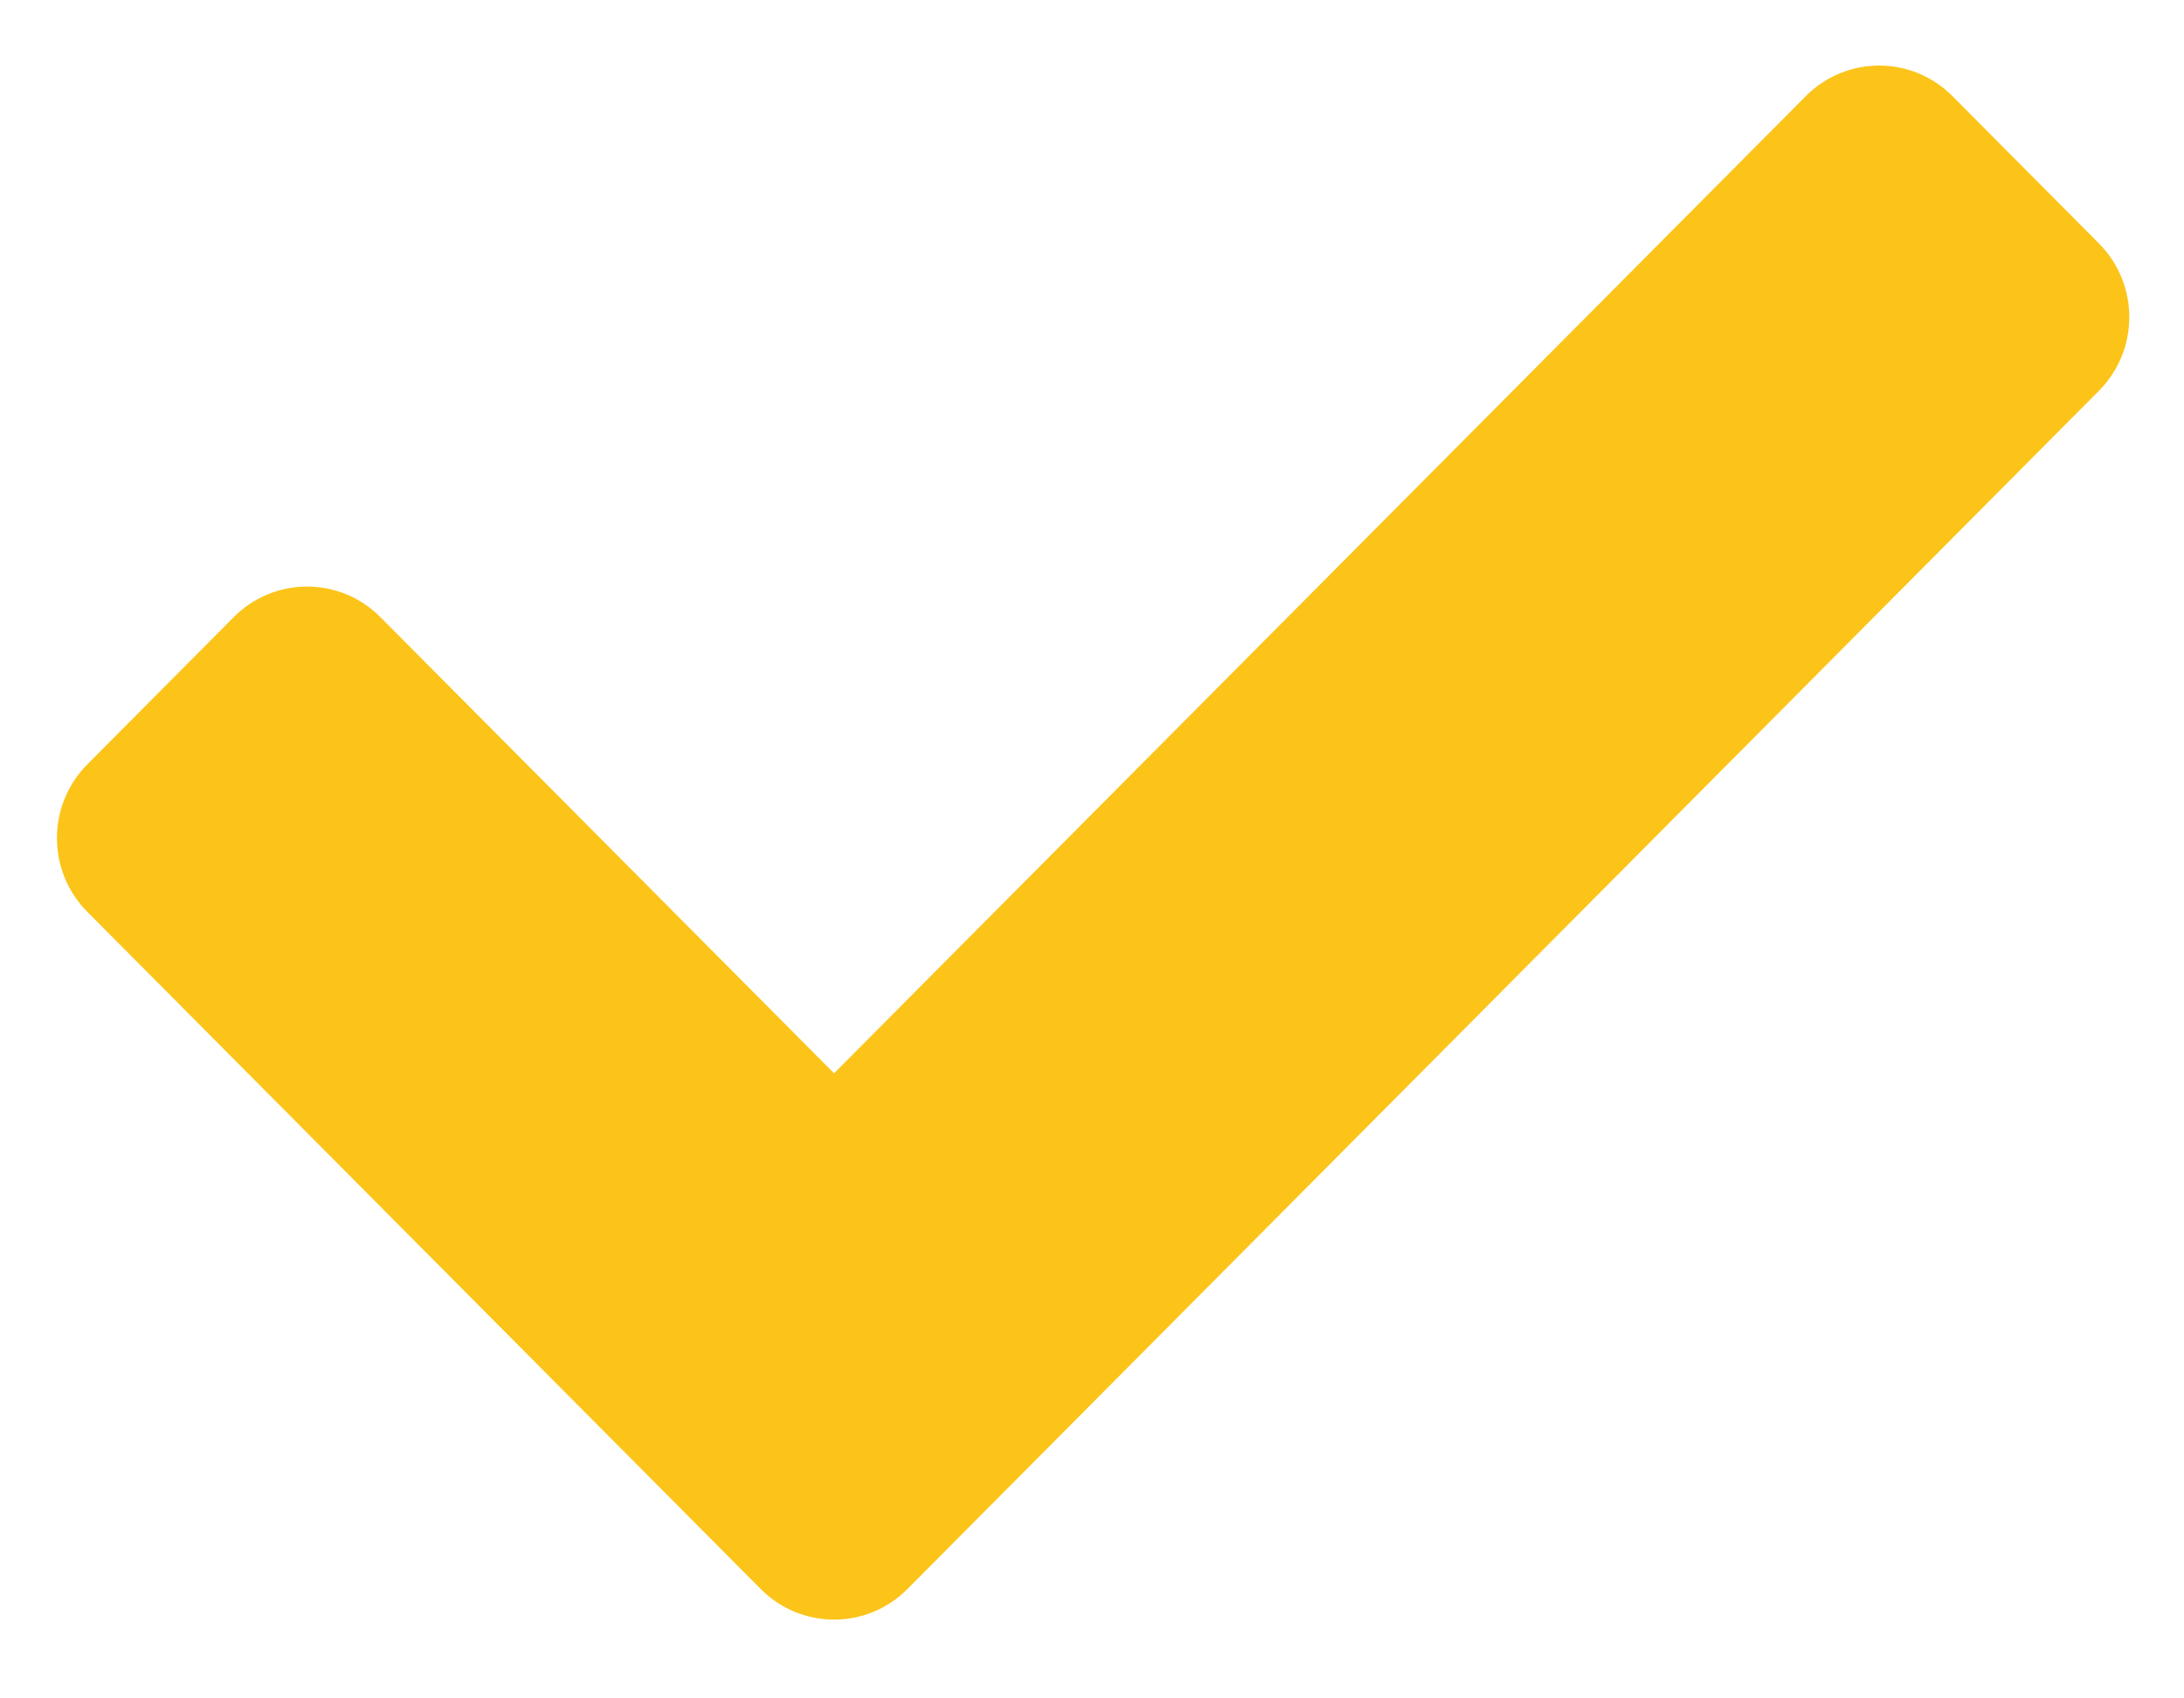 <svg width="27" height="21" viewBox="0 0 27 21" fill="none" xmlns="http://www.w3.org/2000/svg">
<path id="Vector" d="M9.405 19.648L1.079 11.274C0.579 10.771 0.579 9.955 1.079 9.452L2.89 7.63C3.391 7.127 4.202 7.127 4.702 7.63L10.311 13.271L22.325 1.188C22.826 0.685 23.637 0.685 24.137 1.188L25.948 3.01C26.449 3.513 26.449 4.329 25.948 4.832L11.217 19.649C10.717 20.152 9.906 20.152 9.405 19.648Z" fill="#FCC419"/>
</svg>
